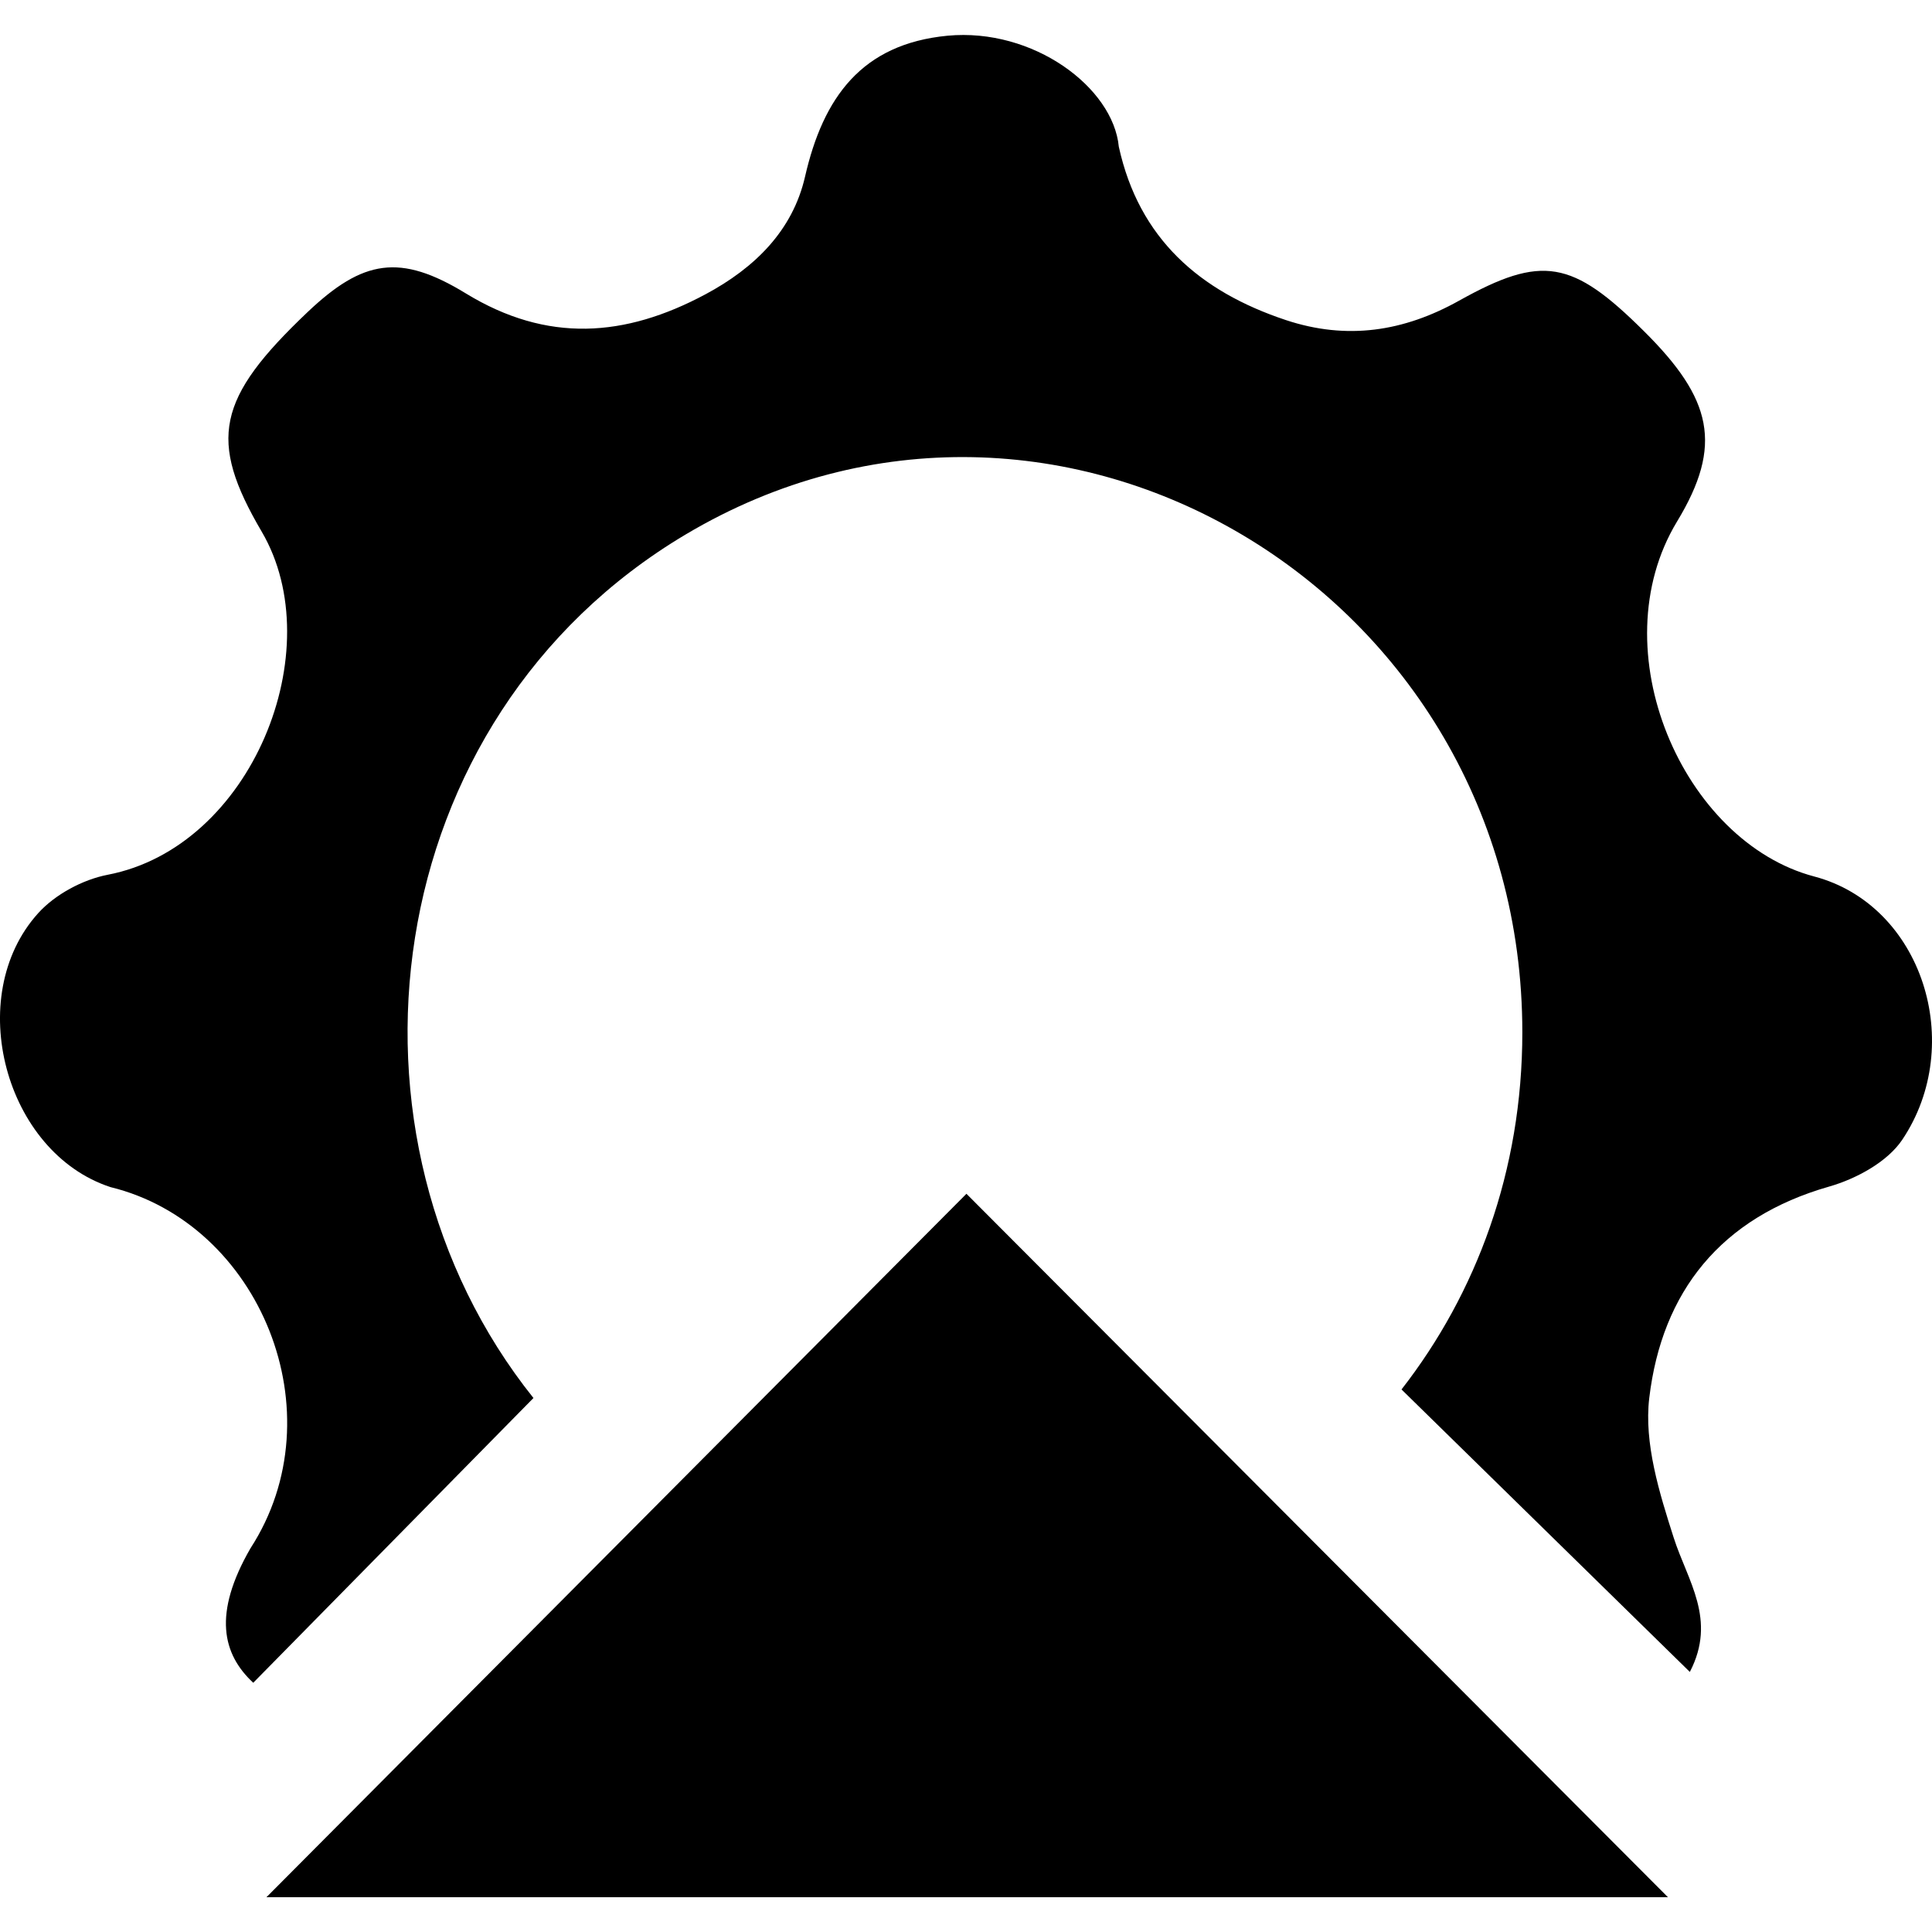 <svg version="1.1" xmlns="http://www.w3.org/2000/svg" xmlns:xlink="http://www.w3.org/1999/xlink" x="0px" y="0px" width="512px" height="512px"><polygon points="442.02,502.779 70.612,502.779 256.117,316.363 "/><path d="M66.372,410.325c-10.038,17.395-7.39,28.066,0.74,35.627l74.26-75.464c-55.291-69.152-41.86-179.942,40.321-228.84c98.255-58.462,221.742,15.012,221.741,131.937c0,36.764-12.222,69.217-32.018,94.635l76.41,74.859c7.228-13.915-0.626-24.159-4.268-35.542c-3.813-11.895-7.911-25.07-6.488-37.05c3.358-28.2,18.98-47.835,47.664-56.03c7.171-2.049,15.423-6.516,19.379-12.407c16.988-25.297,5.321-62.205-23.334-69.774c-34.773-9.191-56.969-59.985-36.338-94.076c12.265-20.232,9.305-32.497-8.793-50.453c-18.98-18.866-27.005-20.318-48.944-8.082c-14.712,8.224-29.765,10.529-45.957,5.151c-22.85-7.598-38.899-21.598-44.249-45.928C295,23.167,273.833,7.333,251.108,9.464c-22.765,2.191-32.952,16.362-37.761,37.334c-3.272,14.313-13.317,24.188-26.379,31.188c-21.314,11.411-41.916,12.976-63.514-0.228c-17.415-10.643-27.232-8.992-41.916,4.923C57.408,105.589,55.075,116.573,69.36,140.903c18.326,31.245-2.589,83.575-40.806,90.917c-6.63,1.281-13.943,5.207-18.44,10.187c-19.948,22.082-8.736,63.485,19.179,72.591C68.891,324.287,89.598,374.488,66.372,410.325z"/></svg>